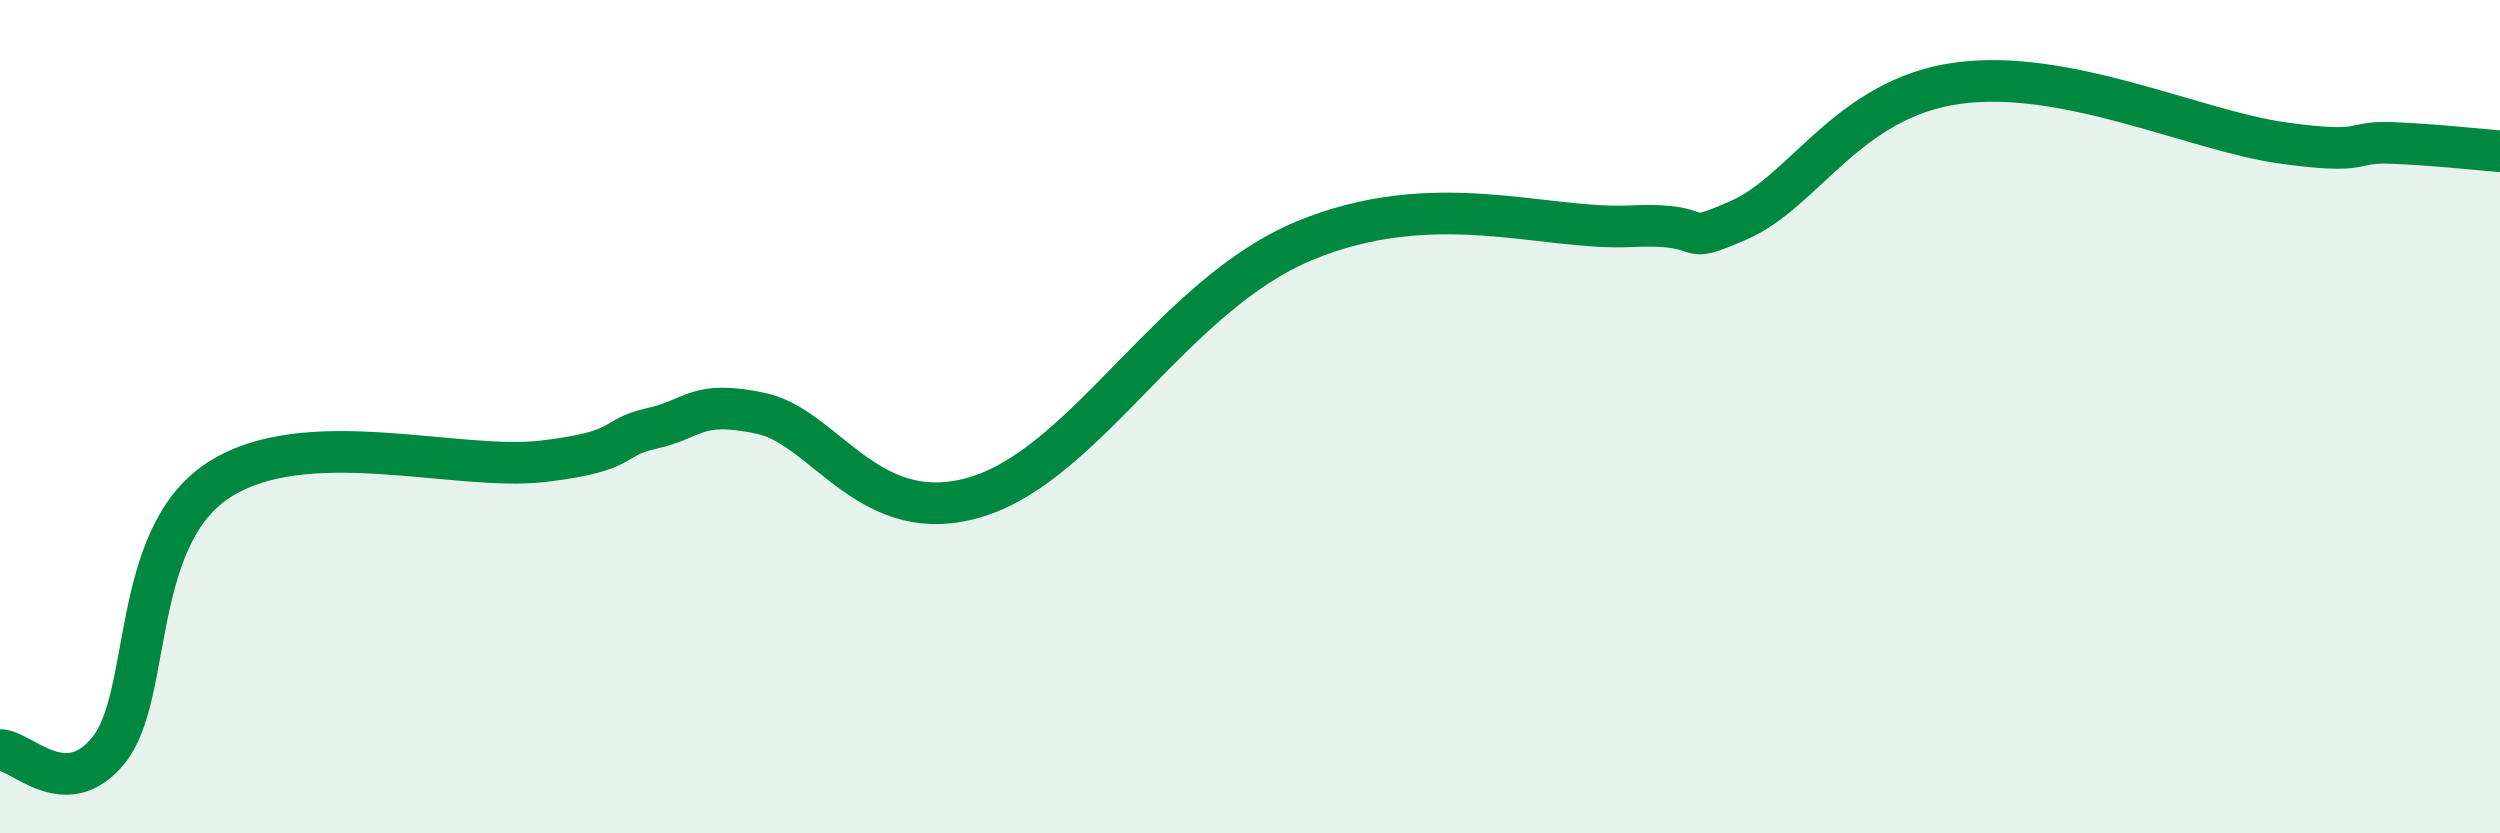 
    <svg width="60" height="20" viewBox="0 0 60 20" xmlns="http://www.w3.org/2000/svg">
      <path
        d="M 0,18 C 0.52,18 1.57,19.29 2.61,18 C 3.65,16.71 3.13,12.93 5.22,11.54 C 7.31,10.15 10.95,11.32 13.04,11.07 C 15.13,10.82 14.61,10.51 15.65,10.28 C 16.69,10.05 16.69,9.59 18.26,9.92 C 19.83,10.25 20.87,12.74 23.48,11.91 C 26.09,11.08 28.17,7.08 31.3,5.78 C 34.43,4.48 37.04,5.53 39.13,5.43 C 41.22,5.33 40.17,5.97 41.74,5.28 C 43.31,4.59 44.35,2.37 46.96,2 C 49.57,1.63 52.69,3.14 54.78,3.43 C 56.87,3.72 56.35,3.39 57.39,3.43 C 58.43,3.47 59.48,3.59 60,3.63L60 20L0 20Z"
        fill="#008740"
        opacity="0.1"
        stroke-linecap="round"
        stroke-linejoin="round"
      />
      <path
        d="M 0,18 C 0.52,18 1.57,19.29 2.61,18 C 3.65,16.71 3.13,12.93 5.22,11.54 C 7.31,10.15 10.95,11.32 13.04,11.07 C 15.13,10.82 14.61,10.51 15.65,10.28 C 16.69,10.05 16.69,9.59 18.26,9.92 C 19.83,10.25 20.87,12.74 23.48,11.91 C 26.09,11.08 28.17,7.08 31.3,5.78 C 34.43,4.48 37.04,5.53 39.13,5.43 C 41.22,5.33 40.17,5.97 41.74,5.28 C 43.31,4.59 44.35,2.37 46.96,2 C 49.57,1.63 52.69,3.14 54.78,3.43 C 56.87,3.72 56.35,3.39 57.39,3.43 C 58.43,3.47 59.48,3.59 60,3.63"
        stroke="#008740"
        stroke-width="1"
        fill="none"
        stroke-linecap="round"
        stroke-linejoin="round"
      />
    </svg>
  